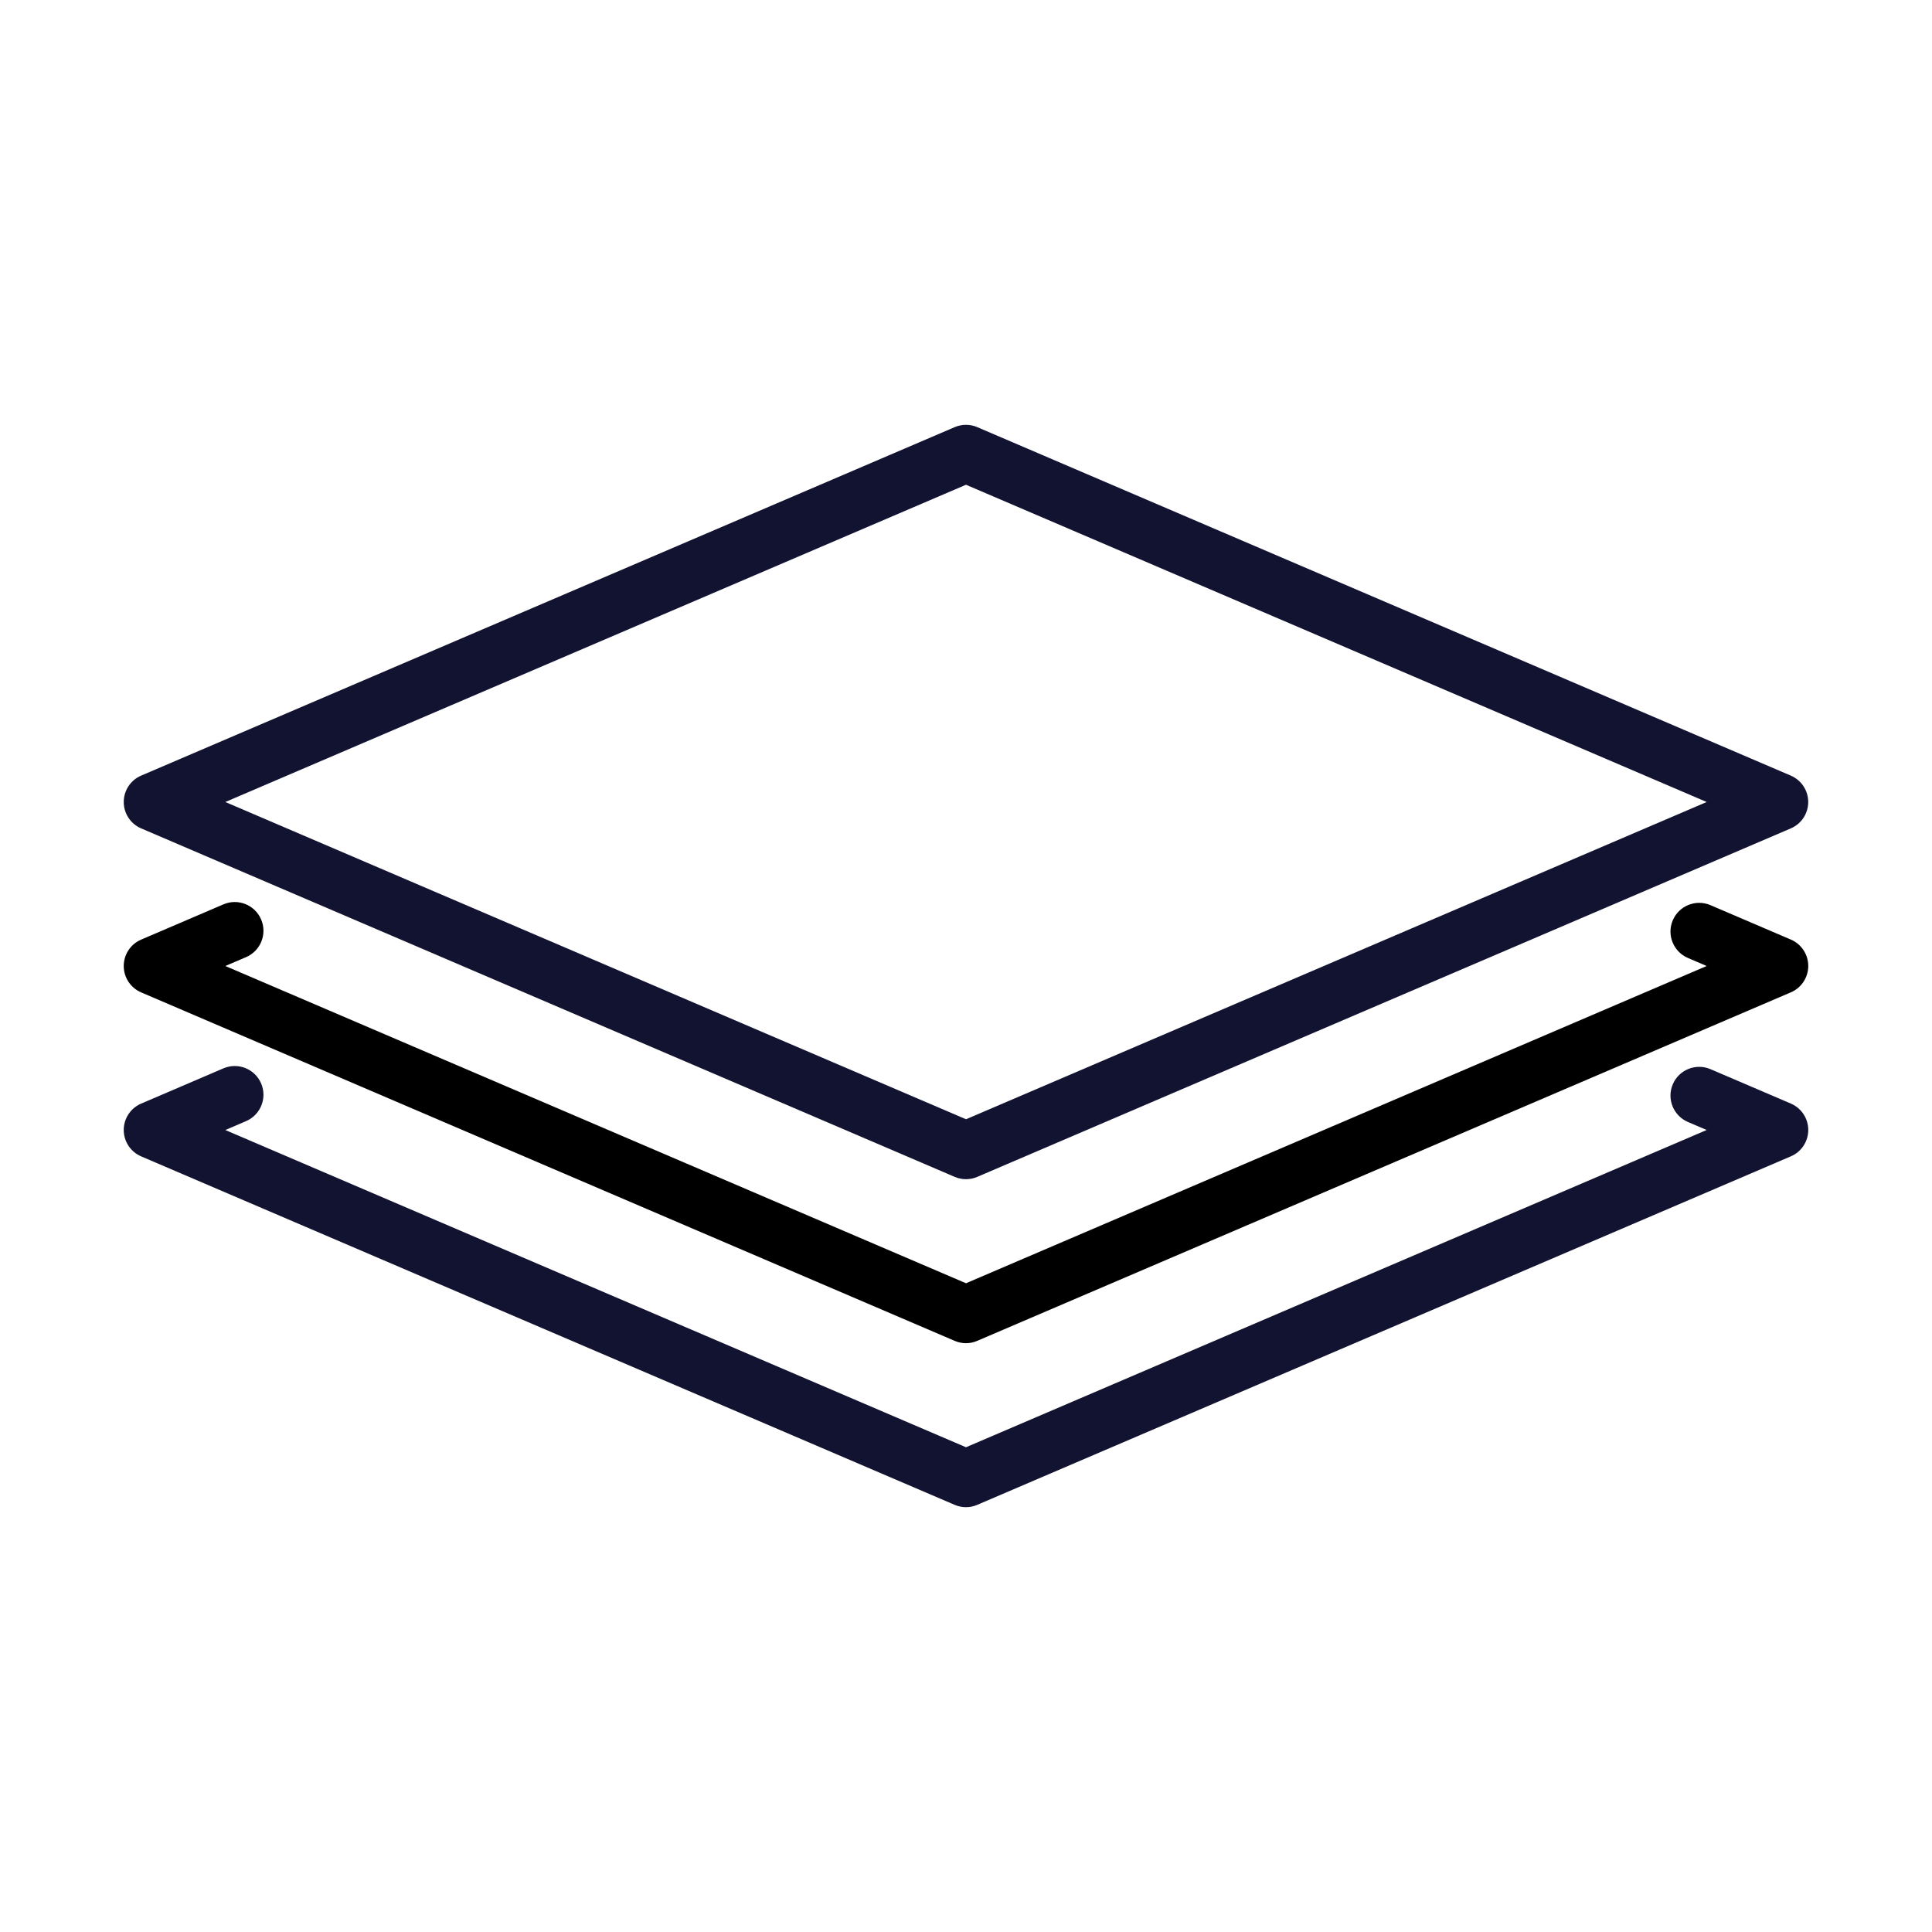 <?xml version="1.0" encoding="utf-8"?>
<!-- Generator: Adobe Illustrator 24.1.2, SVG Export Plug-In . SVG Version: 6.00 Build 0)  -->
<svg version="1.1" id="Warstwa_3" xmlns="http://www.w3.org/2000/svg" xmlns:xlink="http://www.w3.org/1999/xlink" x="0px" y="0px"
	 viewBox="0 0 430 430" style="enable-background:new 0 0 430 430;" xml:space="preserve">
<style type="text/css">
	.st0{fill:#121331;}
	.st1{fill:#000000;}
	.st2{fill:none;stroke:#000000;stroke-width:12.25;stroke-miterlimit:14;}
	.st3{fill-opacity:0;}
	.st4{fill:#131432;}
	.st5{fill:none;}
</style>
<g>
	<path class="st0" d="M215,335.45c-0.86,0-1.71-0.17-2.52-0.52L31.41,257.37c-2.35-1.01-3.87-3.32-3.87-5.87s1.52-4.87,3.87-5.87
		l18.32-7.85c3.24-1.39,7,0.11,8.39,3.36c1.39,3.24-0.11,7-3.36,8.39l-4.61,1.98L215,322.11l164.85-70.61l-4.18-1.79
		c-3.24-1.39-4.75-5.14-3.36-8.39c1.39-3.24,5.14-4.75,8.39-3.36l17.89,7.66c2.35,1.01,3.87,3.32,3.87,5.87s-1.52,4.87-3.87,5.87
		l-181.07,77.56C216.71,335.28,215.86,335.45,215,335.45z"/>
	<path class="st1" d="M215,298.95c-0.86,0-1.71-0.17-2.52-0.52L31.41,220.87c-2.35-1.01-3.87-3.32-3.87-5.87s1.52-4.87,3.87-5.87
		l18.32-7.85c3.24-1.39,7,0.11,8.39,3.36c1.39,3.24-0.11,7-3.36,8.39L50.15,215L215,285.61L379.85,215l-4.18-1.79
		c-3.24-1.39-4.75-5.14-3.36-8.39c1.39-3.24,5.14-4.75,8.39-3.36l17.89,7.66c2.35,1.01,3.87,3.32,3.87,5.87s-1.52,4.87-3.87,5.87
		l-181.07,77.56C216.71,298.78,215.86,298.95,215,298.95z"/>
	<path class="st0" d="M215,262.45c-0.86,0-1.71-0.17-2.52-0.52L31.41,184.37c-2.35-1.01-3.87-3.32-3.87-5.87s1.52-4.87,3.87-5.87
		l181.07-77.56c1.61-0.69,3.42-0.69,5.03,0l181.07,77.56c2.35,1.01,3.87,3.32,3.87,5.87s-1.52,4.87-3.87,5.87l-181.07,77.56
		C216.71,262.28,215.86,262.45,215,262.45z M50.15,178.5L215,249.11l164.85-70.61L215,107.89L50.15,178.5z"/>
</g>
</svg>
